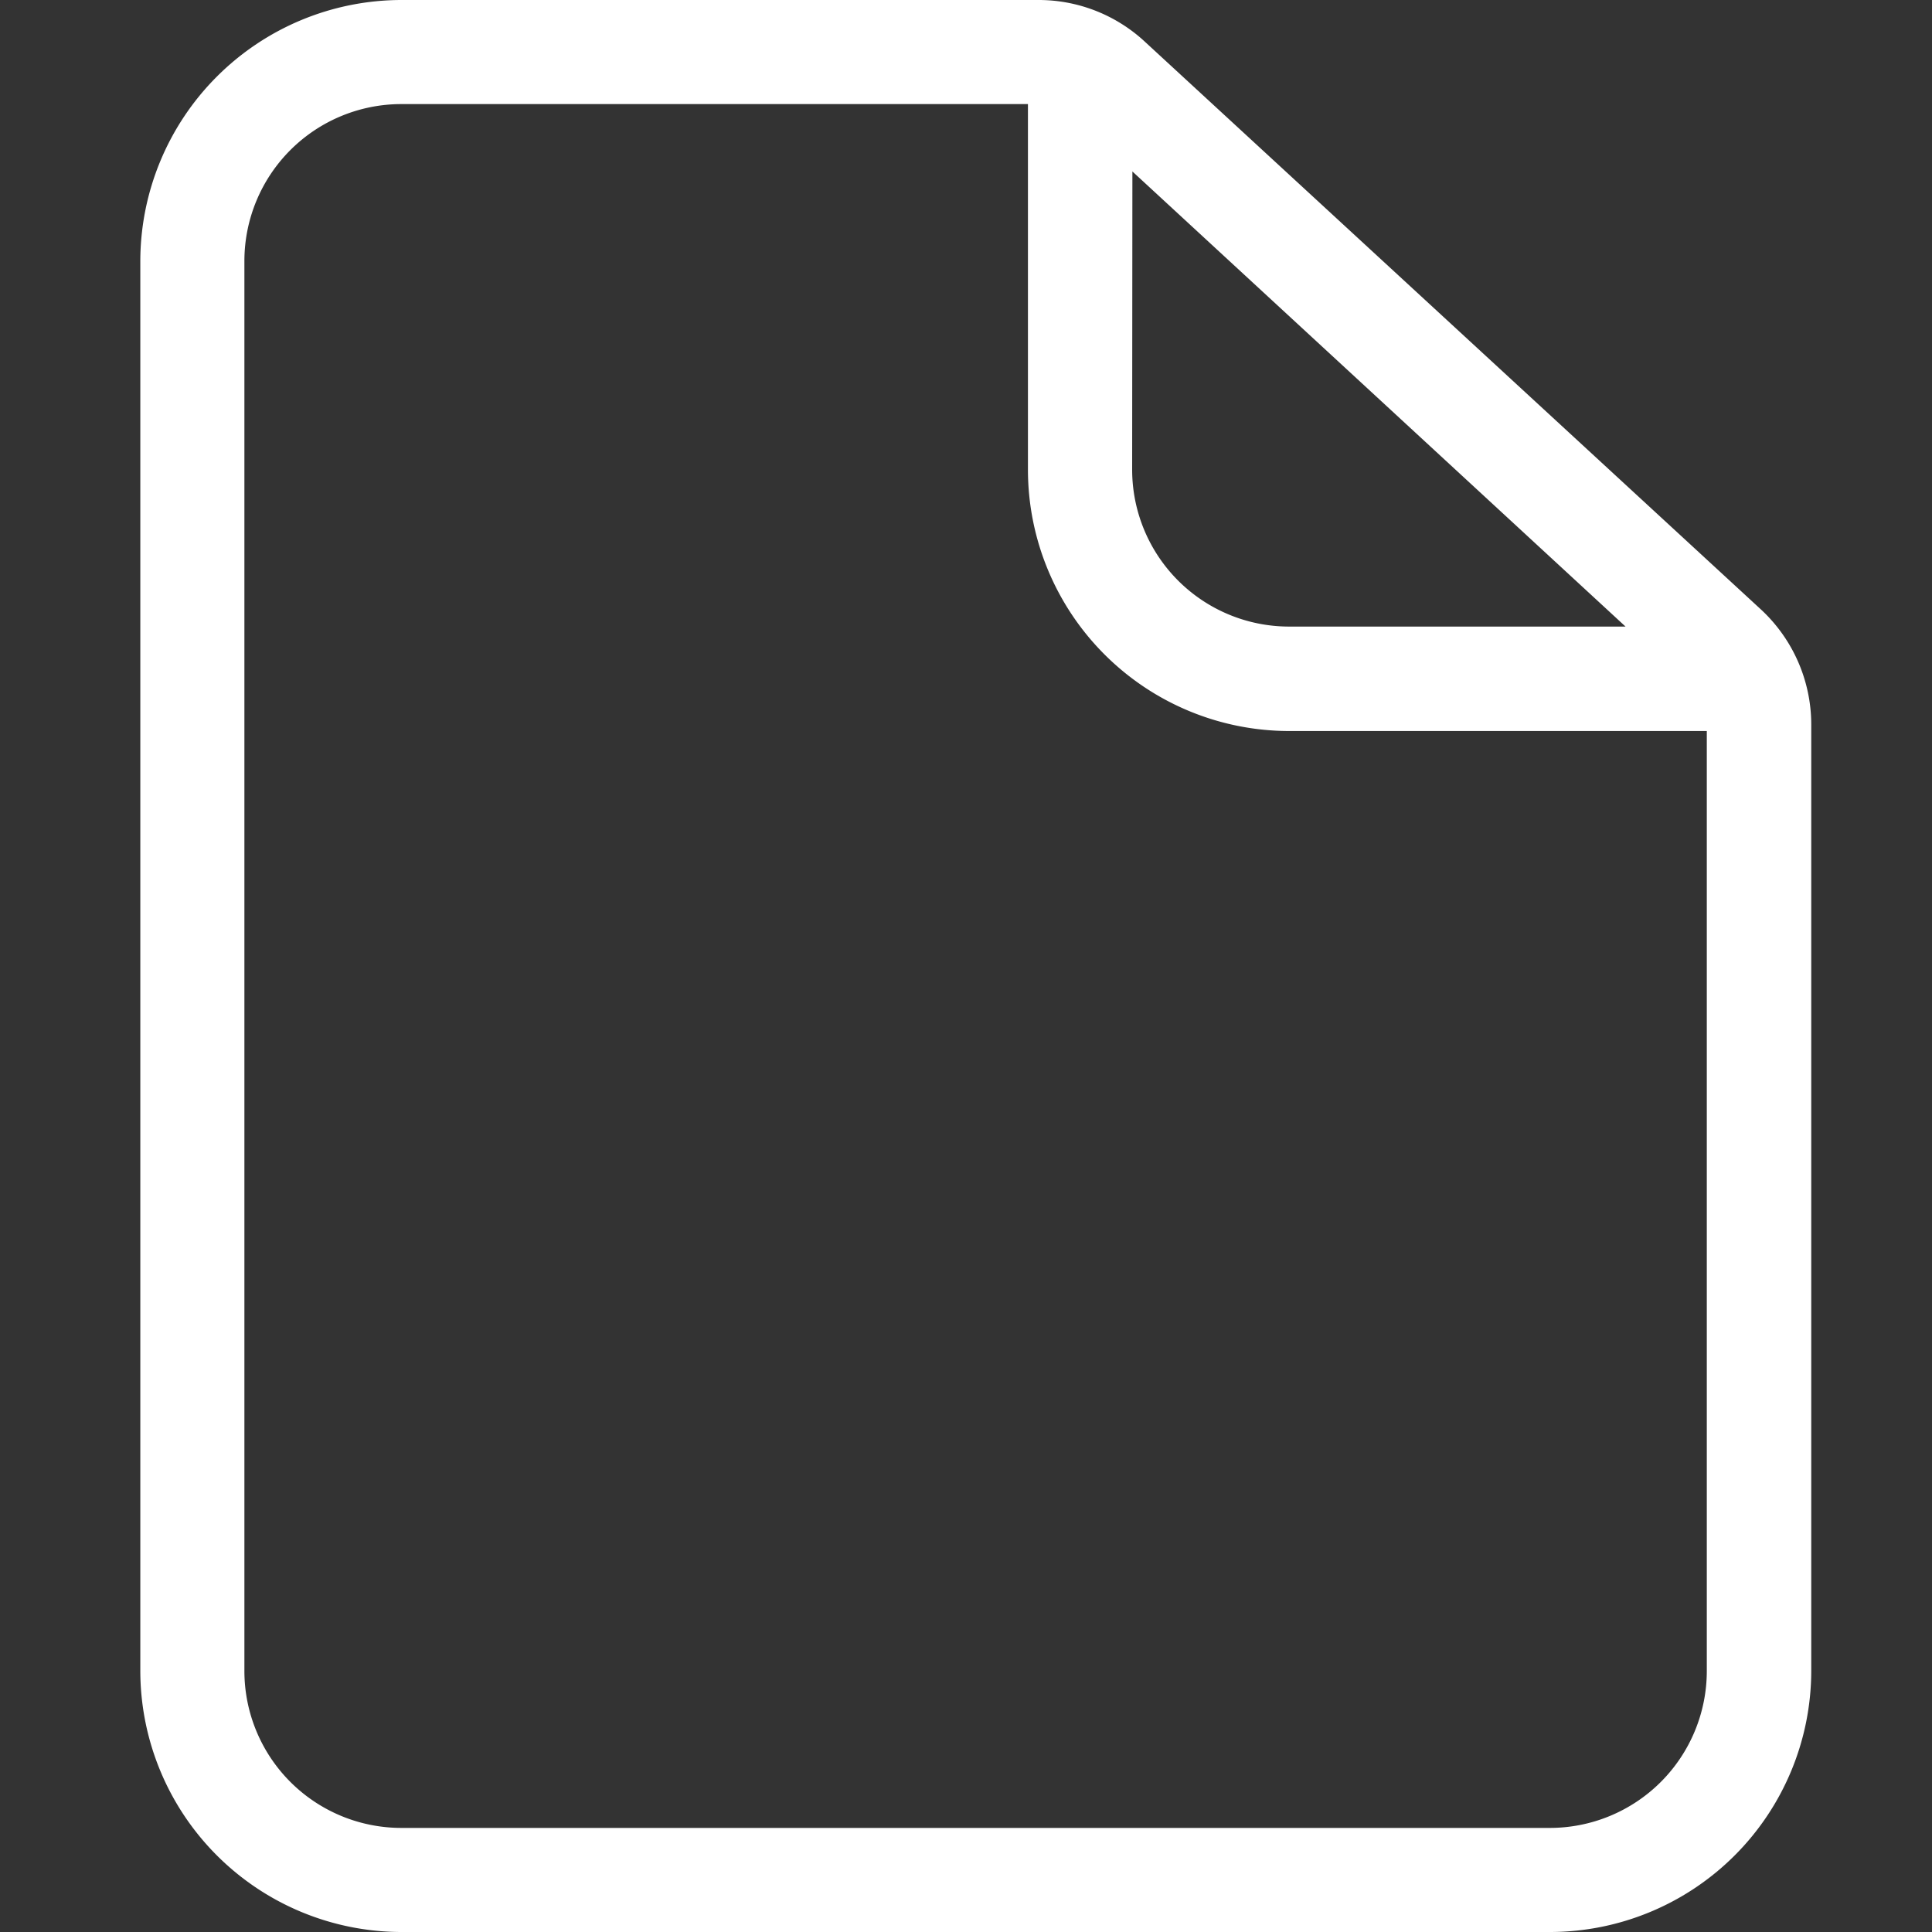 <svg xmlns="http://www.w3.org/2000/svg" xmlns:xlink="http://www.w3.org/1999/xlink" width="16" height="16" viewBox="0 0 16 16">
  <rect x="0" y="0" width="16" height="16" fill="#333333" stroke="none"/>
  <defs>
    <clipPath id="clip-path">
      <rect id="사각형_462" data-name="사각형 462" width="16" height="16" transform="translate(1703 7270)" fill="#fff"/>
    </clipPath>
    <clipPath id="clip-path-2">
      <rect id="사각형_463" data-name="사각형 463" width="14" height="16" transform="translate(-0.161 0)" fill="#fff"/>
    </clipPath>
  </defs>
  <g id="마스크_그룹_2" data-name="마스크 그룹 2" transform="translate(-1703 -7270)" clip-path="url(#clip-path)">
    <g id="그룹_491" data-name="그룹 491" transform="translate(1704.162 7270)">
      <g id="그룹_490" data-name="그룹 490" clip-path="url(#clip-path-2)">
        <path id="패스_441" data-name="패스 441" d="M13.421,5.047l-5.1-4.7A1.293,1.293,0,0,0,7.446,0H2.162A2.165,2.165,0,0,0,0,2.162V13.838A2.165,2.165,0,0,0,2.162,16h9.514a2.165,2.165,0,0,0,2.162-2.162V6a1.3,1.3,0,0,0-.417-.953M8.216,1.42,12.3,5.189H9.514a1.3,1.3,0,0,1-1.3-1.3Zm4.757,12.418a1.3,1.3,0,0,1-1.3,1.3H2.162a1.3,1.3,0,0,1-1.3-1.3V2.162a1.3,1.3,0,0,1,1.3-1.3H7.351V3.892A2.165,2.165,0,0,0,9.514,6.054h3.459Z" fill="#fff"/>
      </g>
    </g>
  </g>
</svg>
